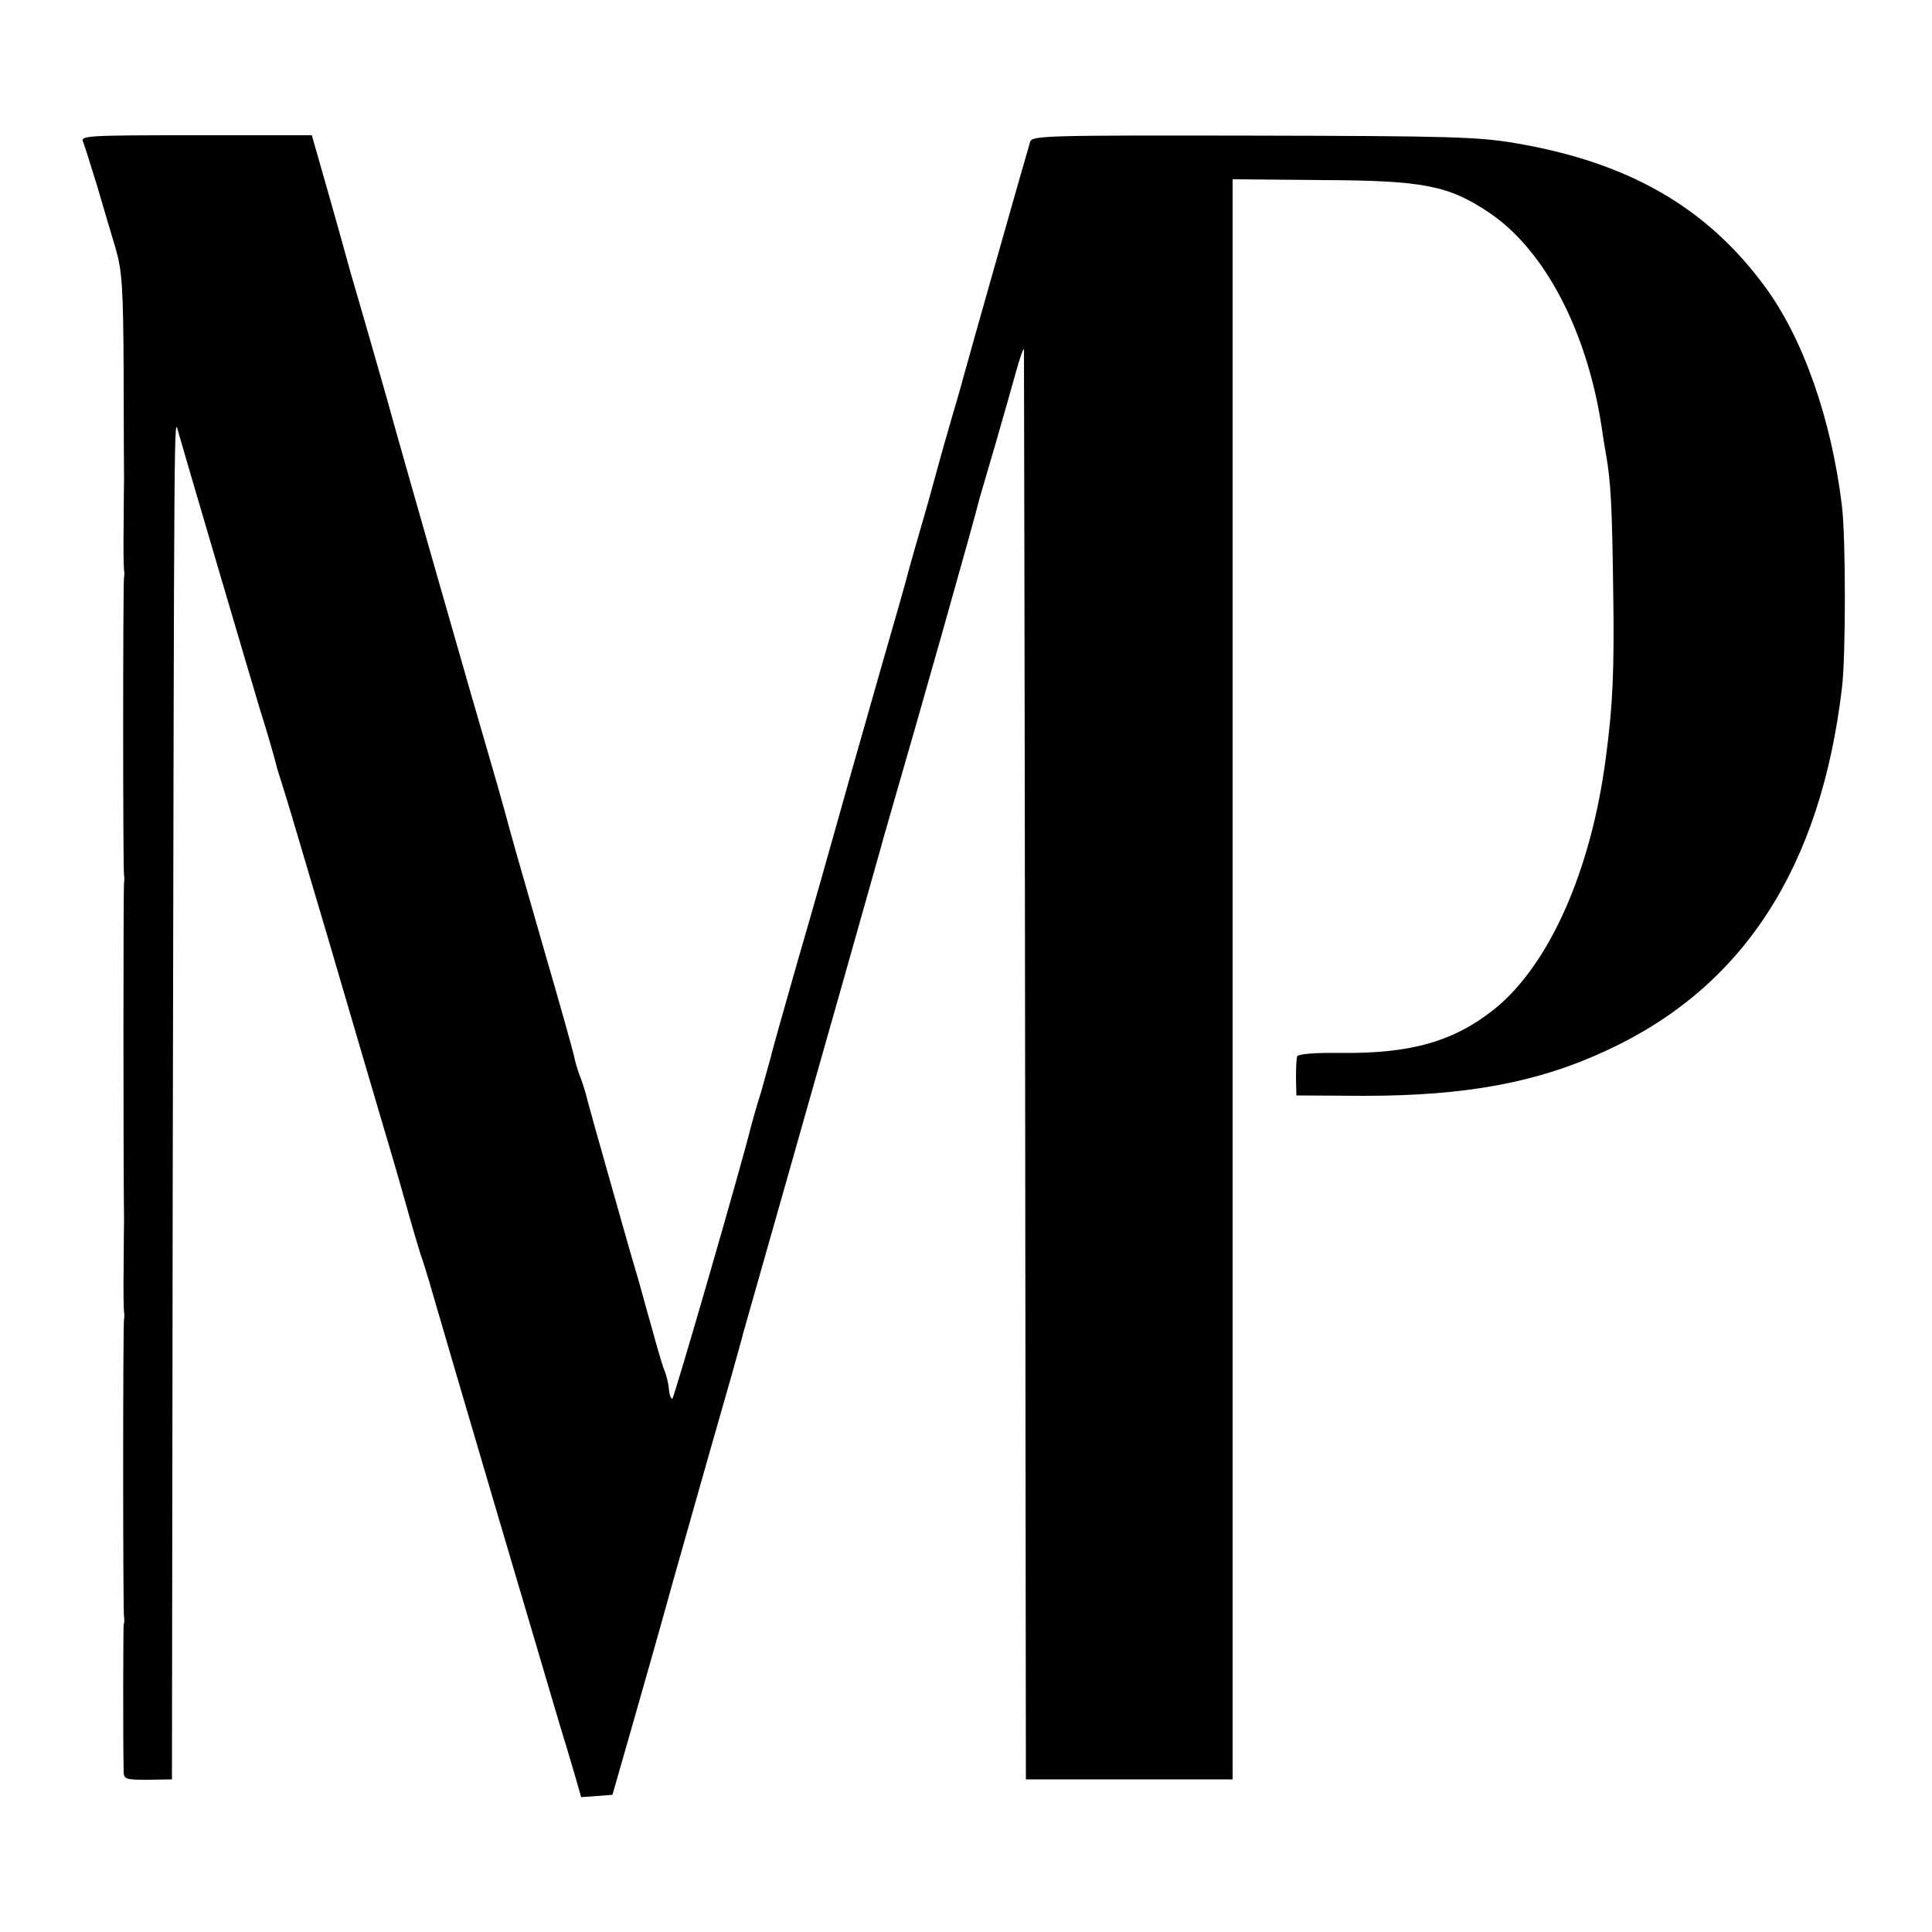 <?xml version="1.0" standalone="no"?>
<!DOCTYPE svg PUBLIC "-//W3C//DTD SVG 20010904//EN"
 "http://www.w3.org/TR/2001/REC-SVG-20010904/DTD/svg10.dtd">
<svg version="1.0" xmlns="http://www.w3.org/2000/svg"
 width="500pt" height="500pt" viewBox="0 0 500 500"
 preserveAspectRatio="xMidYMid meet">
<g transform="translate(0,500) scale(0.1,-0.1)"
fill="#000000" stroke="none">
<path d="M215 4633 c4 -10 20 -61 36 -113 15 -52 37 -125 48 -162 17 -59 20
-100 21 -325 0 -142 1 -265 1 -273 0 -8 -1 -62 -1 -120 -1 -58 0 -109 1 -115
1 -5 1 -14 0 -19 -3 -12 -3 -759 0 -771 1 -5 1 -14 0 -19 -2 -7 -2 -724 0
-876 0 -8 -1 -62 -1 -120 -1 -58 0 -109 1 -115 1 -5 1 -14 0 -19 -3 -12 -3
-759 0 -771 1 -5 1 -14 -1 -20 -1 -8 -2 -291 0 -378 0 -22 4 -23 63 -23 l62 1
2 1555 c4 2063 3 1972 15 1930 16 -57 197 -671 212 -720 13 -40 38 -126 41
-140 0 -3 11 -36 23 -75 12 -38 62 -209 113 -380 50 -170 113 -386 141 -480
28 -93 58 -199 68 -235 10 -36 23 -78 28 -95 6 -16 20 -61 31 -100 43 -149
290 -986 330 -1120 10 -33 27 -88 37 -123 l18 -63 41 3 40 3 53 185 c29 102
76 266 103 365 65 230 124 437 155 545 13 47 26 93 28 102 3 10 39 138 81 285
135 475 266 938 270 953 2 8 17 62 34 120 63 216 212 742 226 800 2 8 21 71
41 140 20 69 44 154 54 190 10 36 19 61 20 55 0 -5 2 -840 3 -1855 l2 -1845
268 0 267 0 0 2070 0 2071 228 -2 c268 -1 331 -14 437 -85 143 -97 252 -305
290 -554 3 -22 8 -53 11 -69 13 -73 16 -136 19 -356 3 -207 -1 -295 -19 -430
-38 -294 -147 -538 -289 -652 -106 -84 -216 -115 -399 -113 -68 1 -109 -3
-111 -9 -2 -6 -3 -31 -3 -56 l1 -45 175 -1 c262 0 449 34 627 117 354 163 555
473 610 939 10 83 10 385 0 470 -27 224 -100 434 -200 569 -150 204 -351 320
-642 370 -99 17 -169 19 -682 20 -539 1 -572 0 -577 -16 -15 -50 -168 -590
-171 -603 -2 -8 -15 -55 -30 -105 -14 -49 -28 -97 -30 -105 -2 -8 -17 -62 -33
-120 -29 -100 -53 -184 -58 -205 -1 -5 -30 -106 -64 -224 -33 -117 -81 -283
-105 -370 -24 -86 -73 -259 -110 -386 -36 -126 -68 -239 -70 -250 -3 -11 -14
-51 -25 -90 -12 -38 -23 -77 -25 -85 -24 -99 -201 -710 -205 -710 -3 0 -7 8
-8 18 -2 22 -7 43 -15 62 -3 8 -18 58 -32 110 -15 52 -30 109 -35 125 -16 53
-48 167 -80 280 -34 121 -32 112 -49 175 -6 25 -16 56 -22 70 -5 14 -11 34
-13 45 -2 11 -36 133 -76 270 -80 278 -82 285 -105 370 -9 33 -27 96 -40 140
-26 87 -238 828 -260 910 -8 28 -30 106 -50 175 -20 69 -40 139 -45 155 -9 33
-46 166 -81 288 l-22 77 -300 0 c-281 0 -299 -1 -292 -17z"/>
</g>
</svg>
